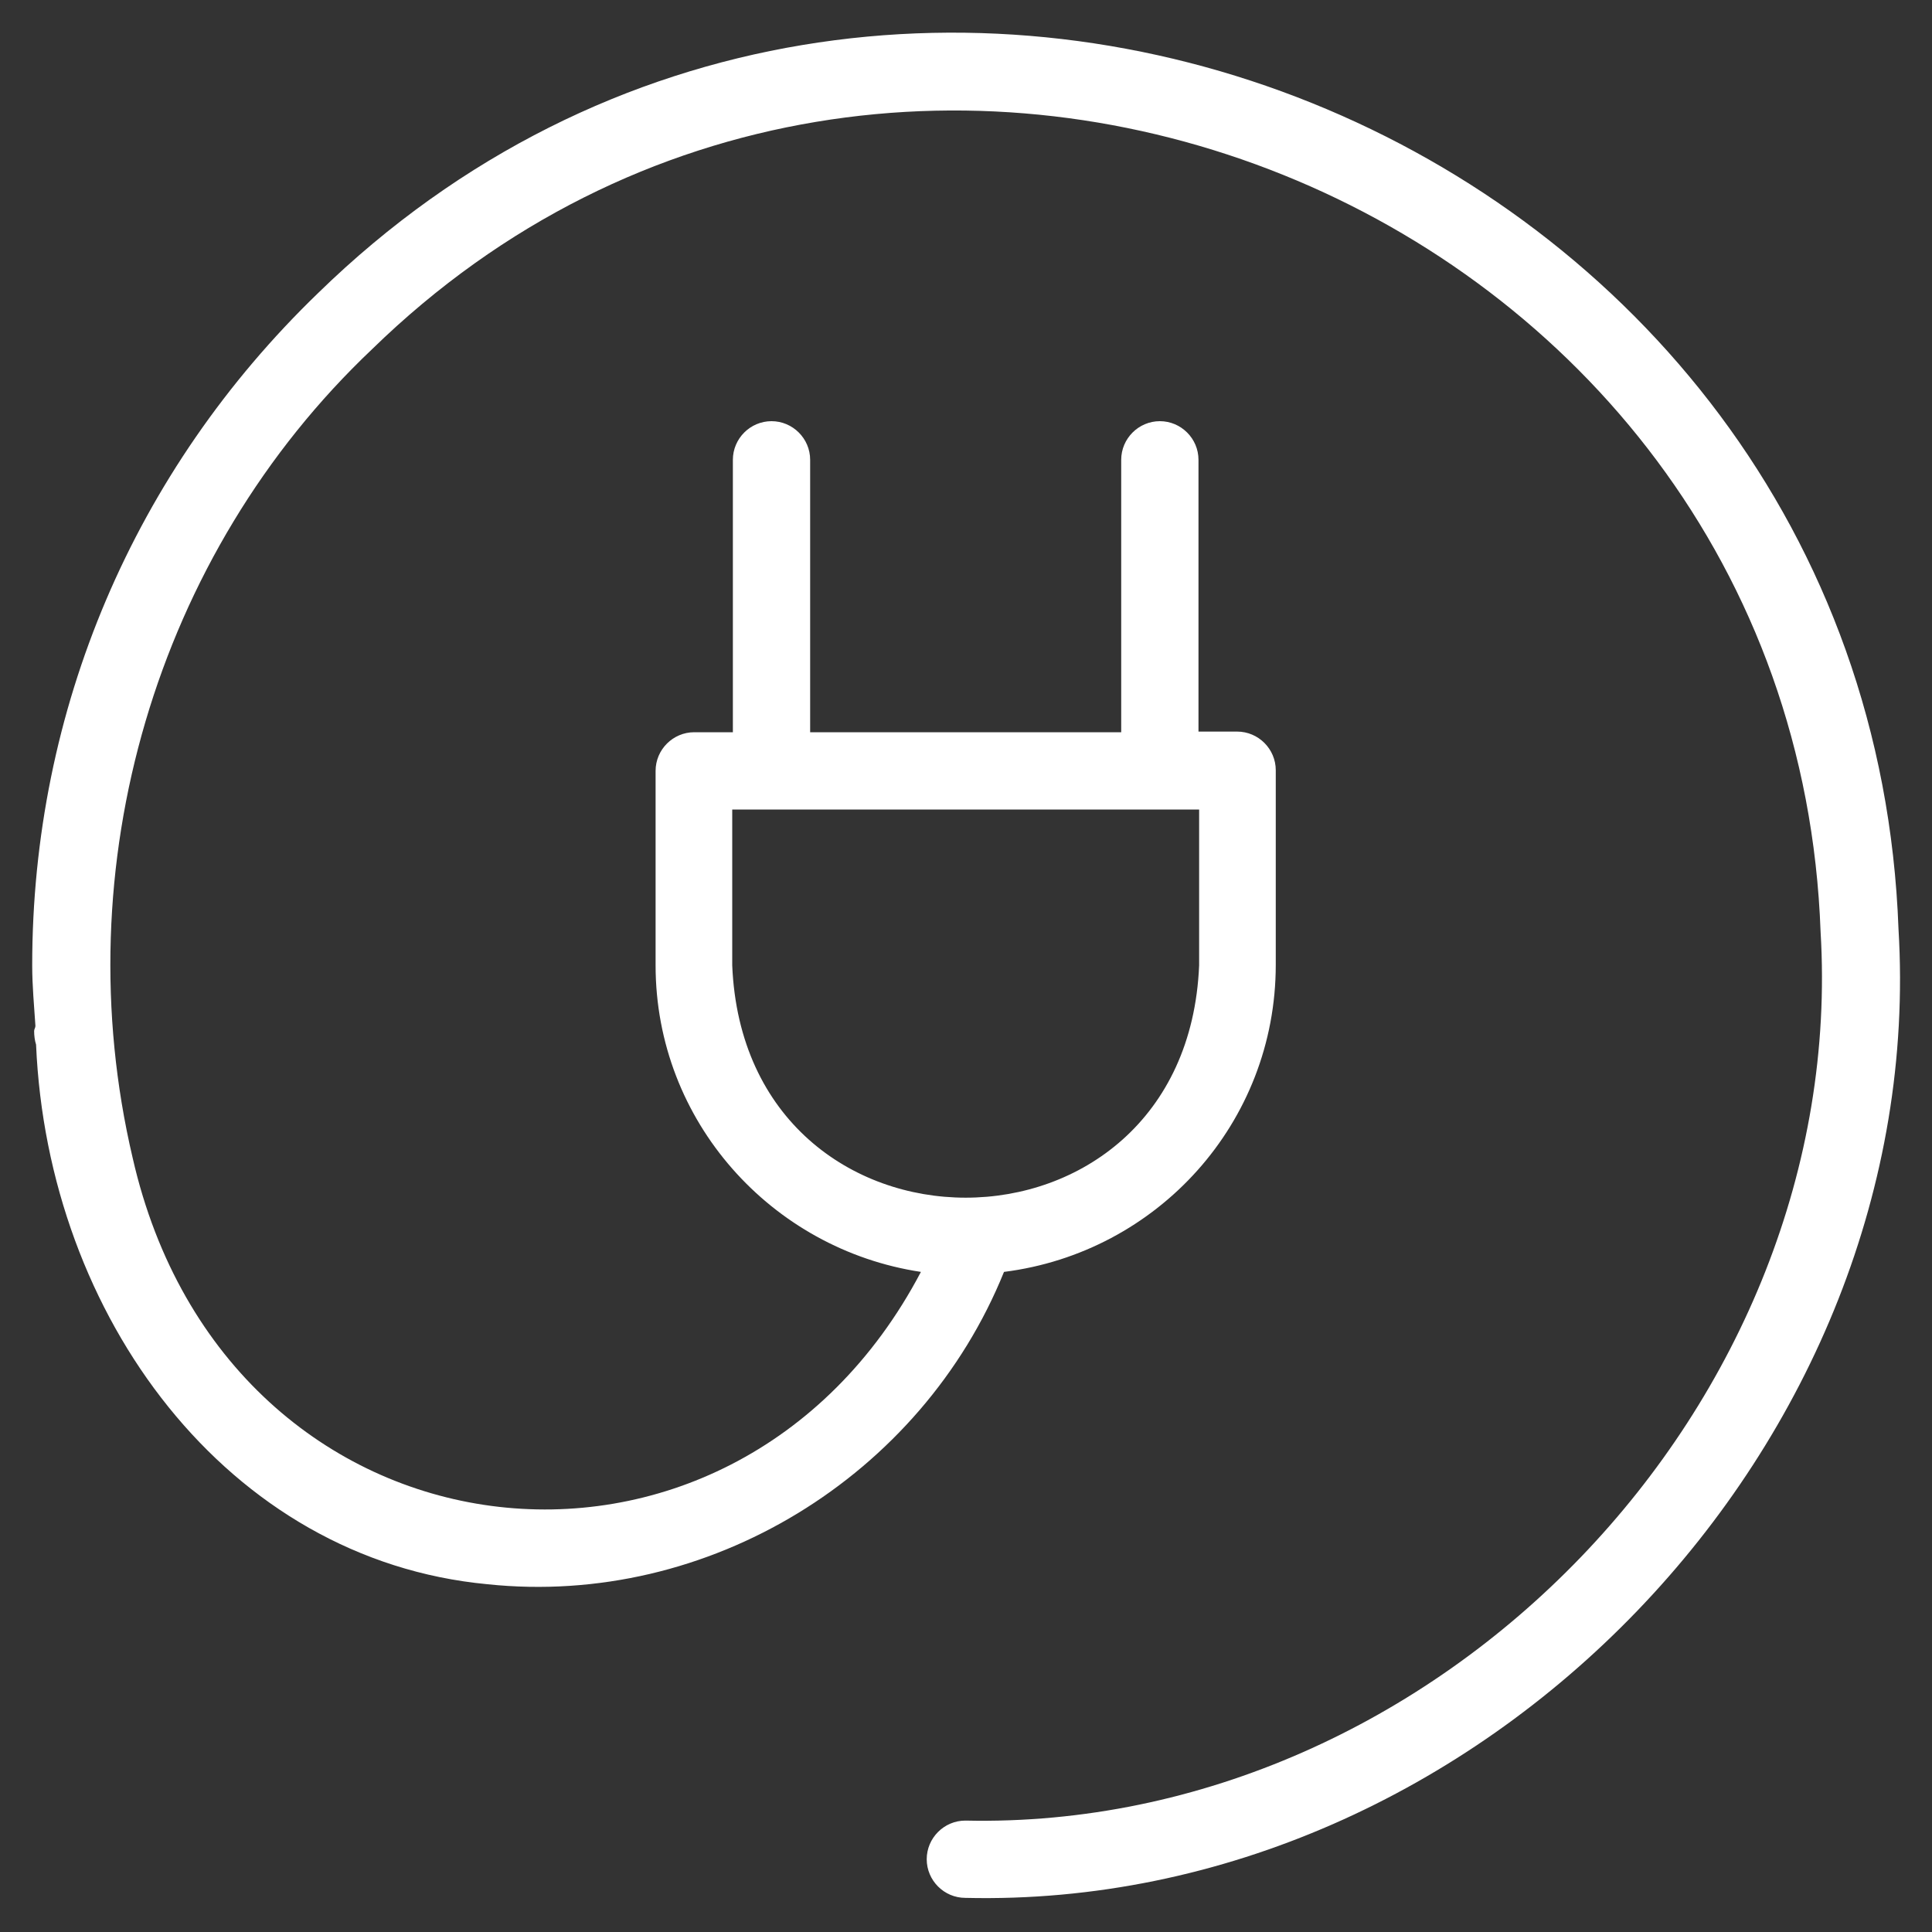 <?xml version="1.0" encoding="UTF-8"?> <svg xmlns="http://www.w3.org/2000/svg" xmlns:xlink="http://www.w3.org/1999/xlink" version="1.1" id="Calque_1" x="0px" y="0px" viewBox="0 0 300 300" style="enable-background:new 0 0 300 300;" xml:space="preserve"><rect x="0" y="0" width="300" height="300" fill="#333333" stroke="none"/> <style type="text/css"> .st0{fill:#FFFFFF;} </style> <g> </g> <g> </g> <g> </g> <g> </g> <g> </g> <g> </g> <g> </g> <g> </g> <g> </g> <g> </g> <g> </g> <g> </g> <g> </g> <g> </g> <g> </g> <g> </g> <g> </g> <g> </g> <g> </g> <g> </g> <g> </g> <g> </g> <g> </g> <g> </g> <g> </g> <g> </g> <g> </g> <g> </g> <g> </g> <g> </g> <g> <g> <path class="st0" d="M294.8,144.3C290.3,20.5,138.2-41.1,49.4,45.5C20.8,73.1,5,110.2,5,149.9c0,3.2,0.3,6.3,0.5,9.4 c0,0.3-0.2,0.5-0.2,0.8c0,0.7,0.1,1.5,0.3,2.1c1.8,42.2,29.7,80,70.1,83.8c34.3,3.6,67.4-16.8,80.2-48.5 c23.8-3,42.2-23.1,42.2-47.7v-30.2c0-3.3-2.7-6-6-6h-6V71.4c0-3.3-2.7-6-6-6c-3.3,0-6,2.7-6,6v42.3h-48.3V71.4c0-3.3-2.7-6-6-6 c-3.3,0-6,2.7-6,6v42.3h-6c-3.3,0-6,2.7-6,6v30.2c0,24.2,18,44.1,41.2,47.6c-29.4,55.9-107.7,46.9-122.4-17.7 C10,134.7,24.1,86.1,57.8,54.2c81.4-79.3,220.8-23,224.9,90.5c4.4,73.3-59.4,139.6-132.8,138c-3.3,0-6,2.7-6,6s2.7,6,6,6 C230,296.6,299.6,224.2,294.8,144.3z M113.7,149.9v-24.2h72.5c0,0,0,24.2,0,24.2C184.2,198,115.7,198,113.7,149.9z"></path> </g> </g> </svg> 